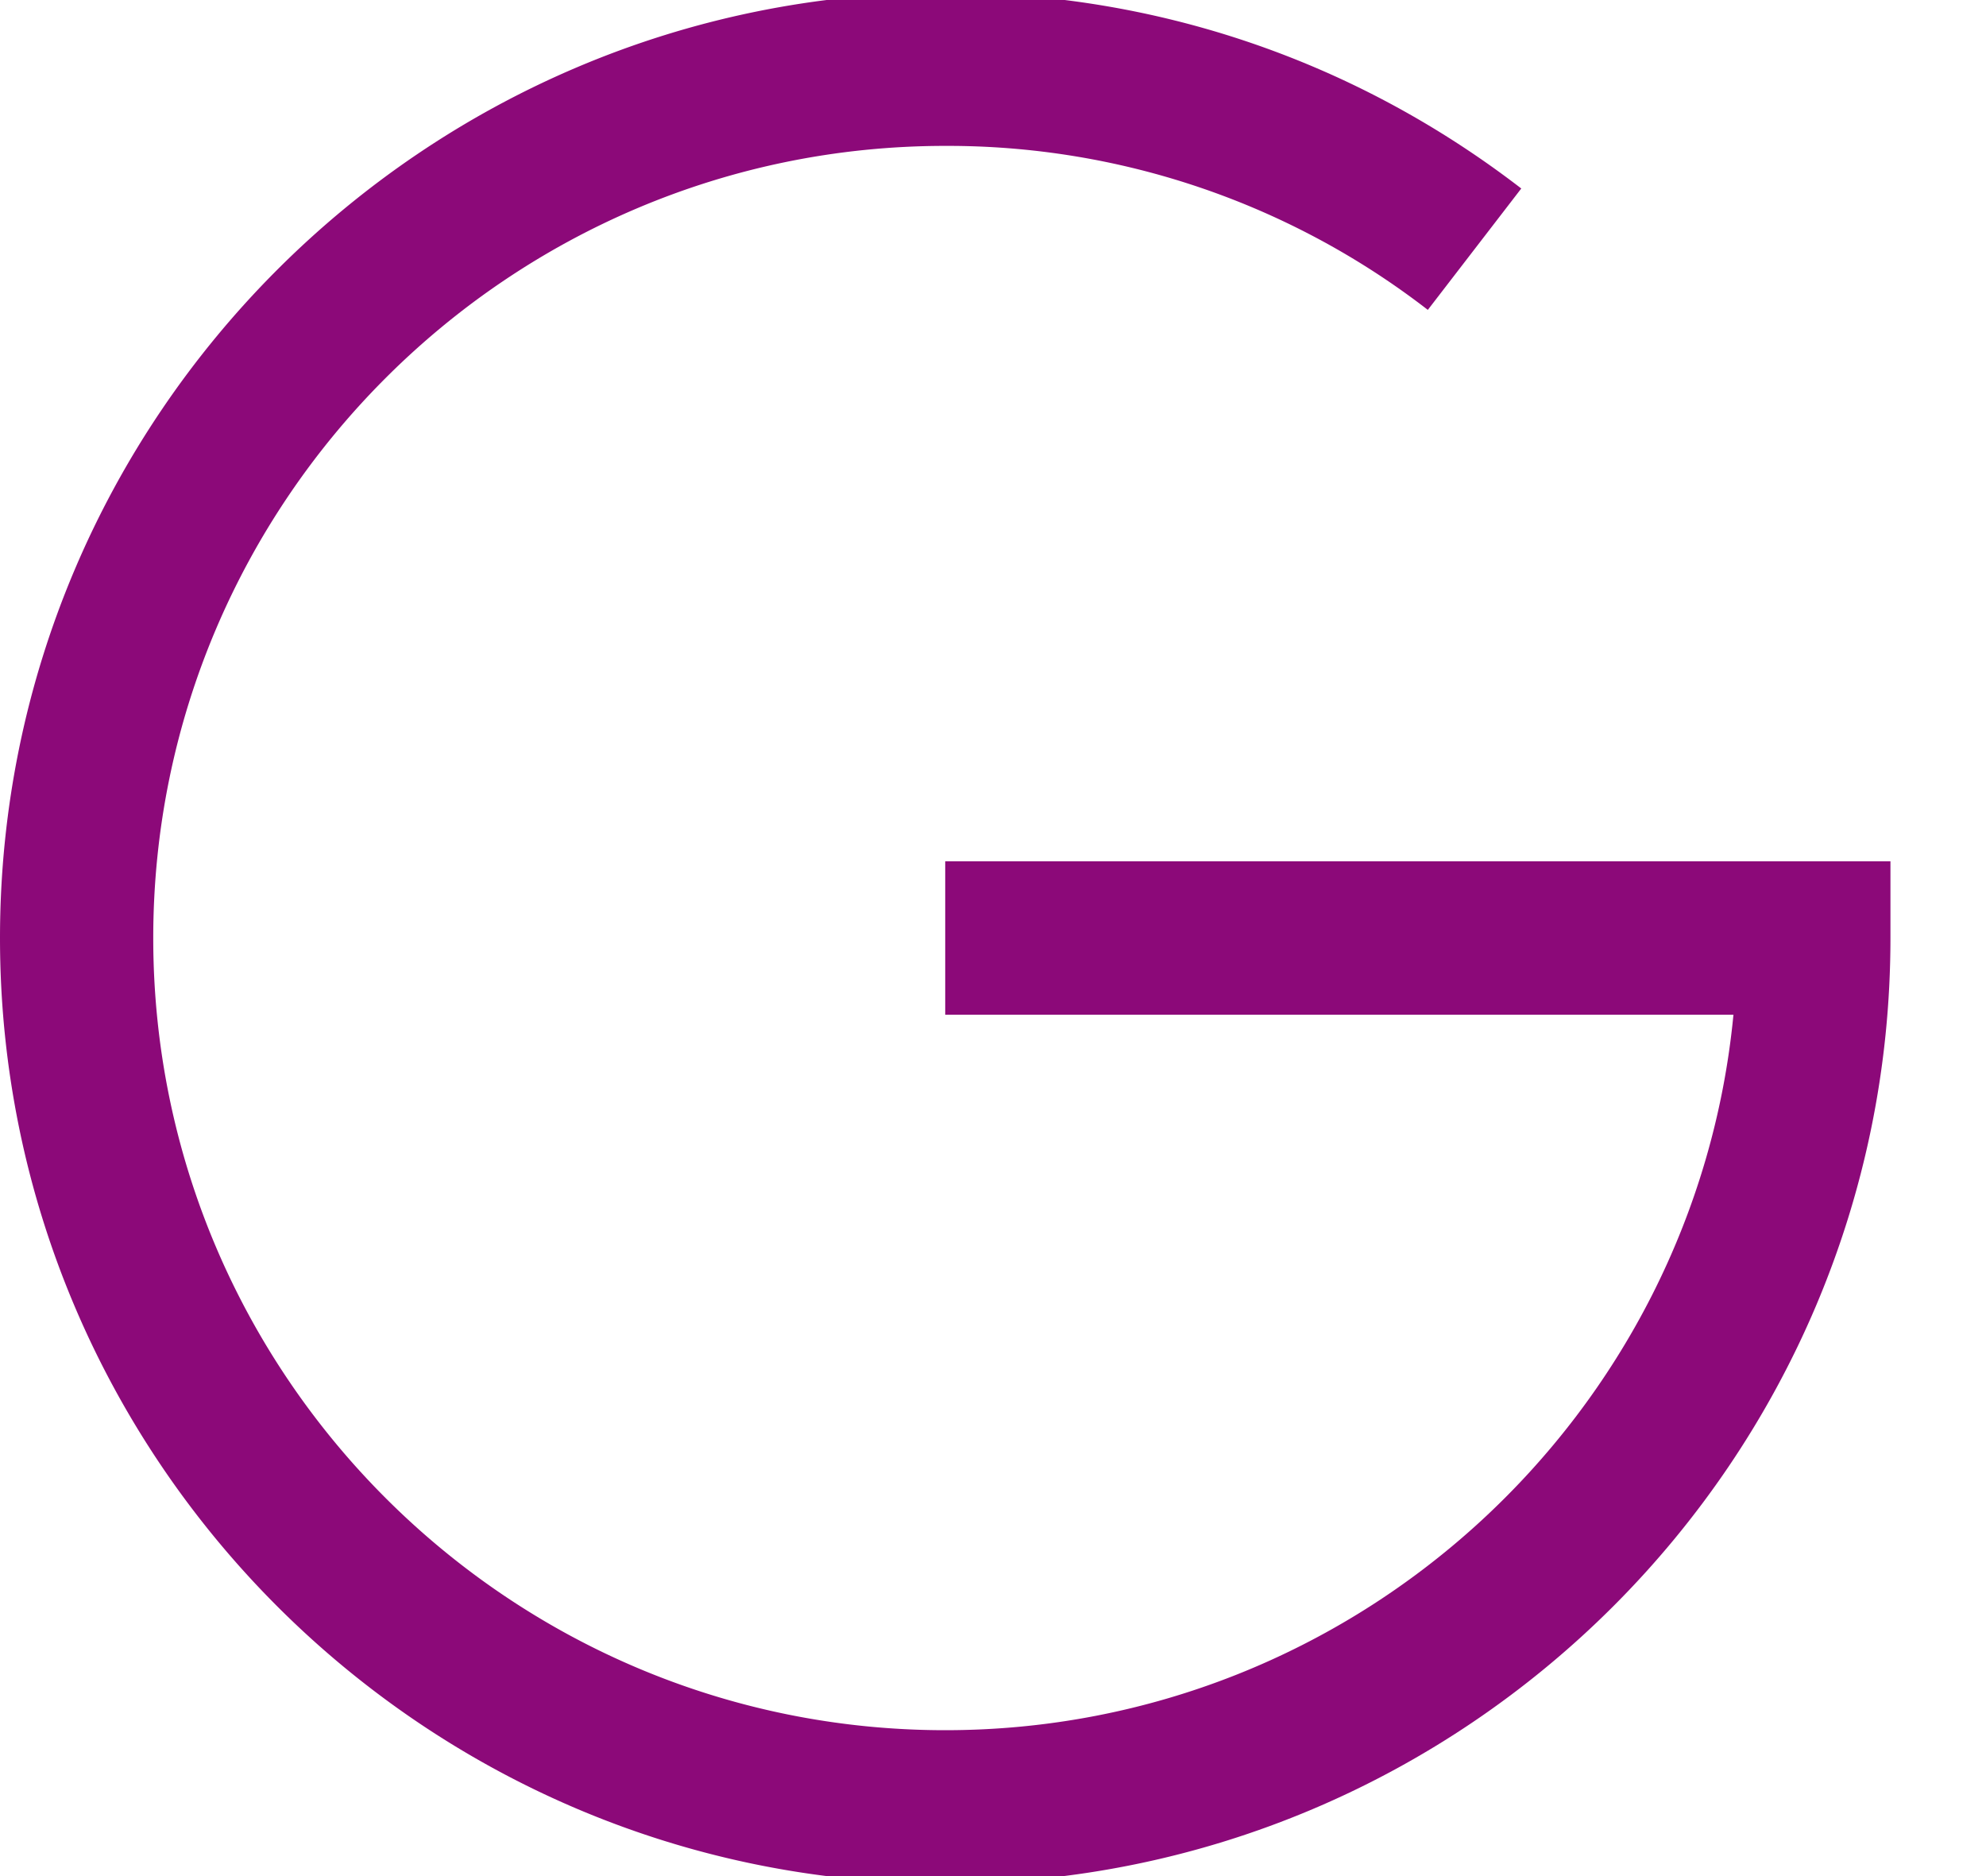 <svg xmlns="http://www.w3.org/2000/svg" xmlns:xlink="http://www.w3.org/1999/xlink" width="18" height="17" viewBox="0 0 18 17"><defs><path id="98yfa" d="M727 592.5c0-4.724 3.843-8.567 8.567-8.567 1.908 0 3.713.614 5.221 1.775l-.847 1.1a7.11 7.11 0 0 0-4.374-1.486c-3.958 0-7.178 3.22-7.178 7.178 0 3.958 3.22 7.178 7.178 7.178 3.723 0 6.794-2.85 7.144-6.483h-7.144v-1.39h8.567v.695c0 4.724-3.843 8.567-8.567 8.567S727 597.224 727 592.5z"/></defs><g><g transform="translate(-727 -584)"><use fill="#8c0979" xlink:href="#98yfa"/></g></g></svg>
